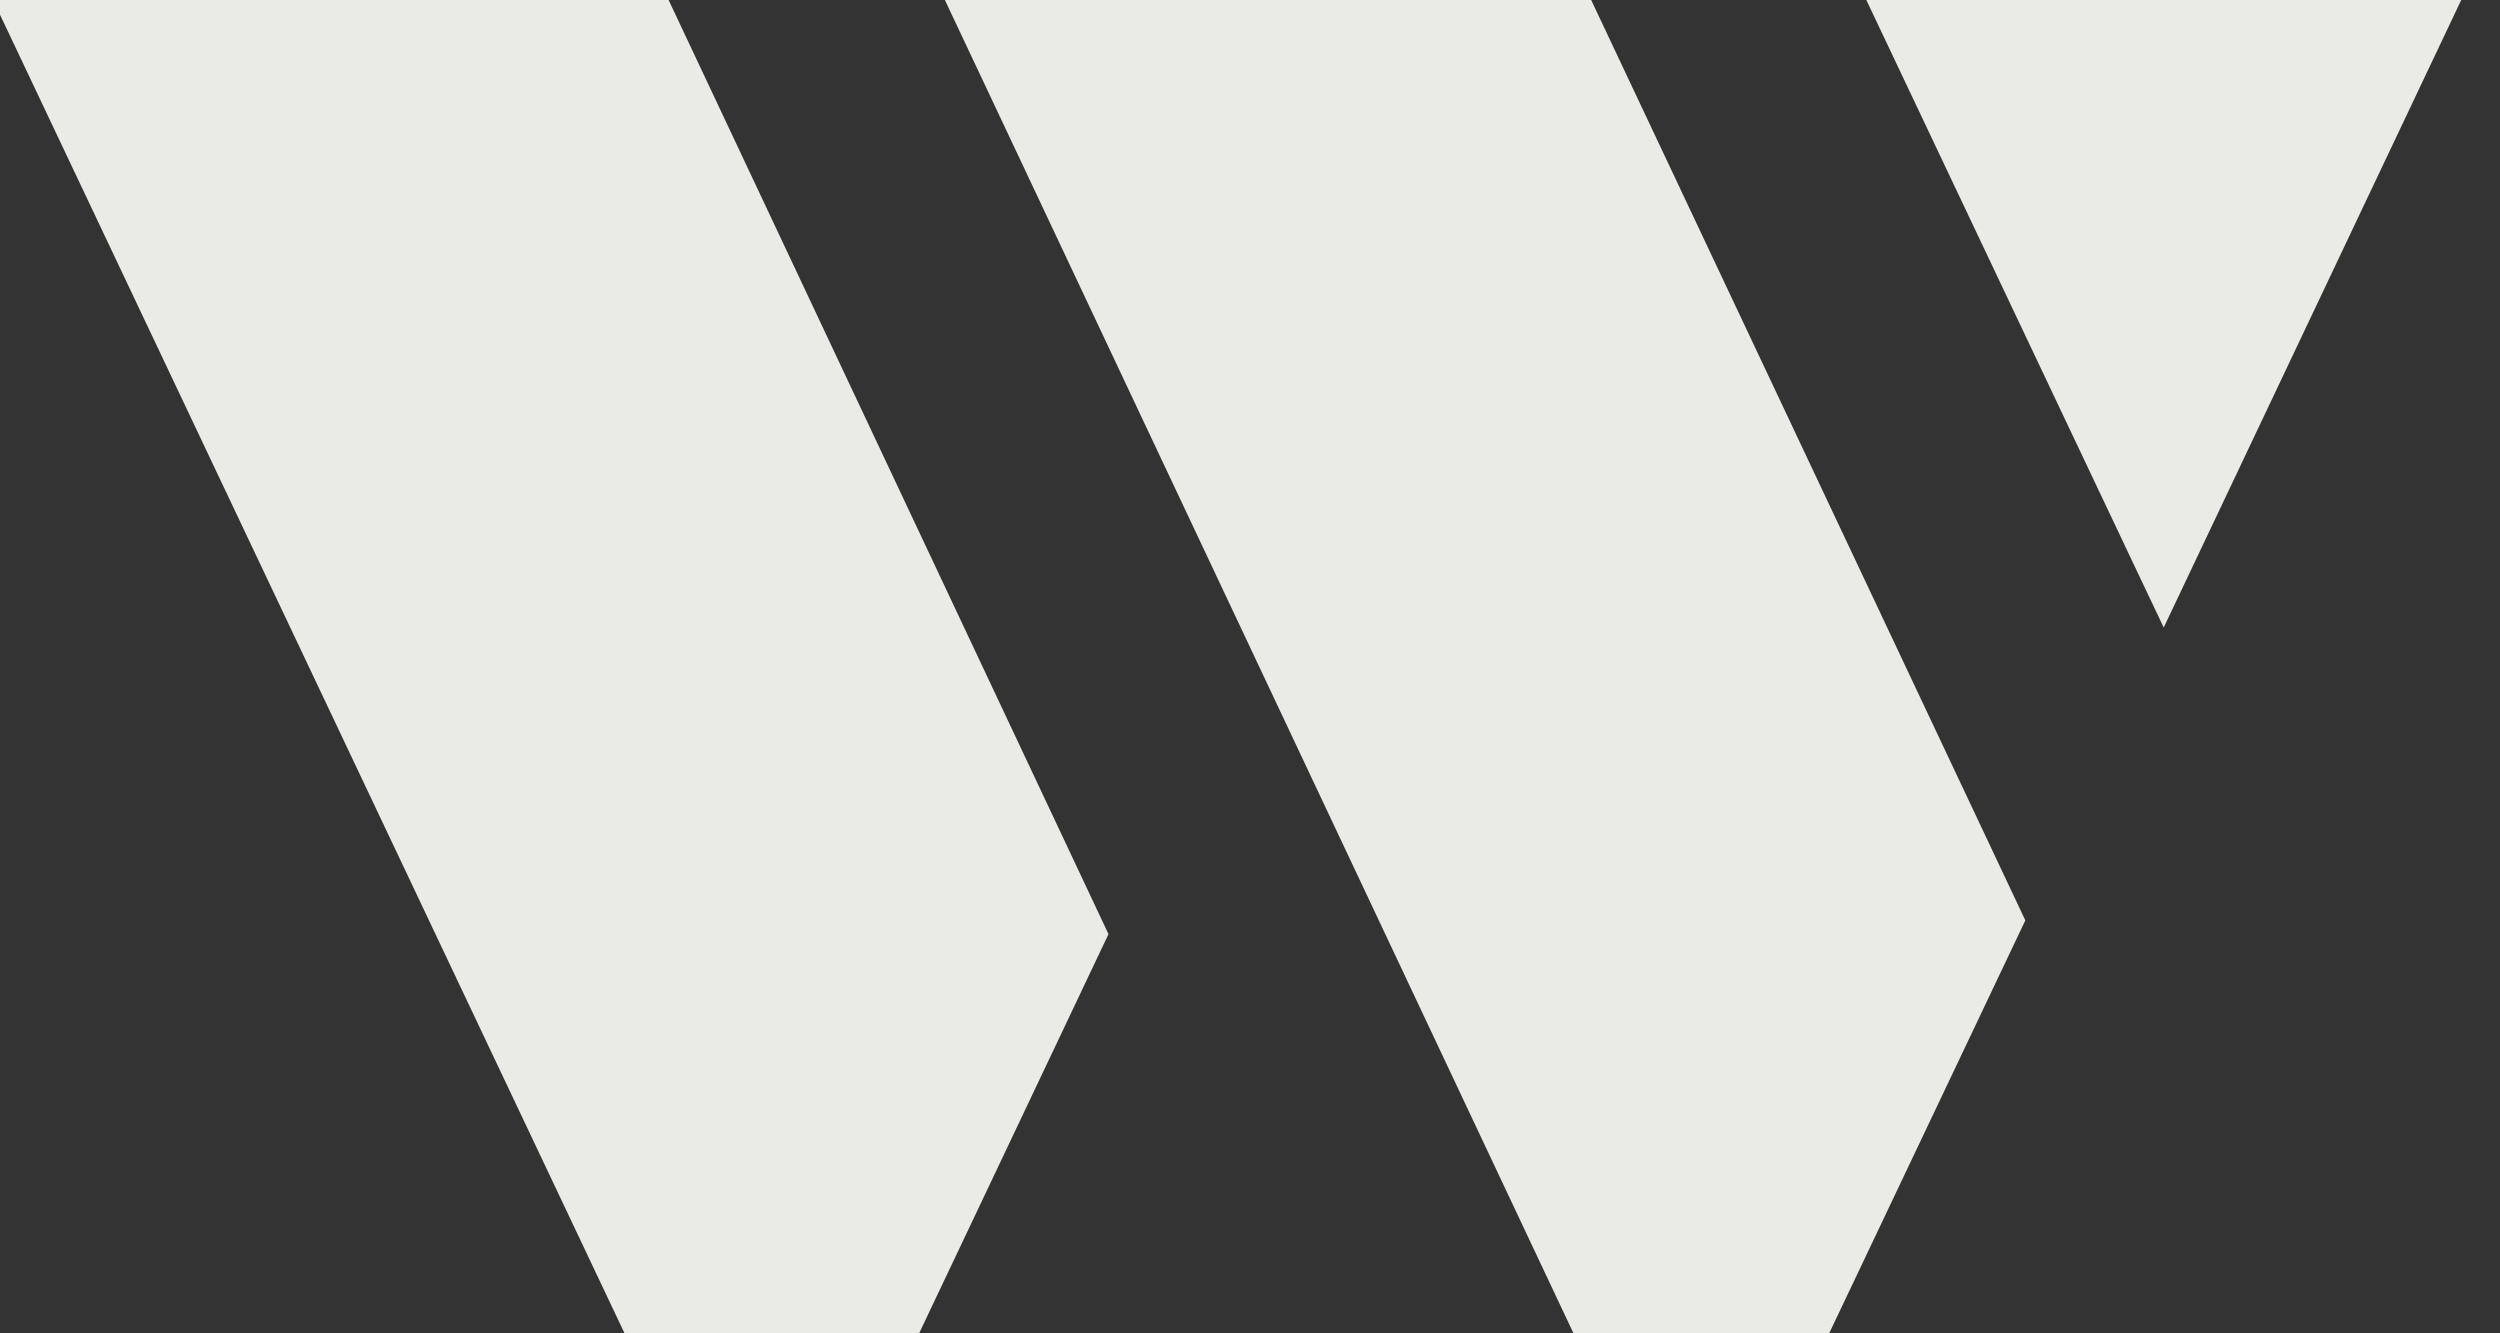 <svg width="45" height="24" viewBox="0 0 45 24" fill="none" xmlns="http://www.w3.org/2000/svg">
<rect x="0" y="0" width="45" height="24" fill="#333333" stroke="none"/>
<g clip-path="url(#clip0_3559_2953)">
<path d="M19.953 16.814L16.544 24H11.242L-0.125 0H12.035L19.953 16.814Z" fill="#EAEBE6"/>
<path d="M36.456 16.567L32.925 24H28.323L17.008 0H28.641L36.456 16.567Z" fill="#EAEBE6"/>
<path d="M44.302 0L38.947 11.295L38.546 10.451L33.594 0H44.302Z" fill="#EAEBE6"/>
</g>
<defs>
<clipPath id="clip0_3559_2953">
<rect width="45" height="24" fill="white"/>
</clipPath>
</defs>
</svg>
